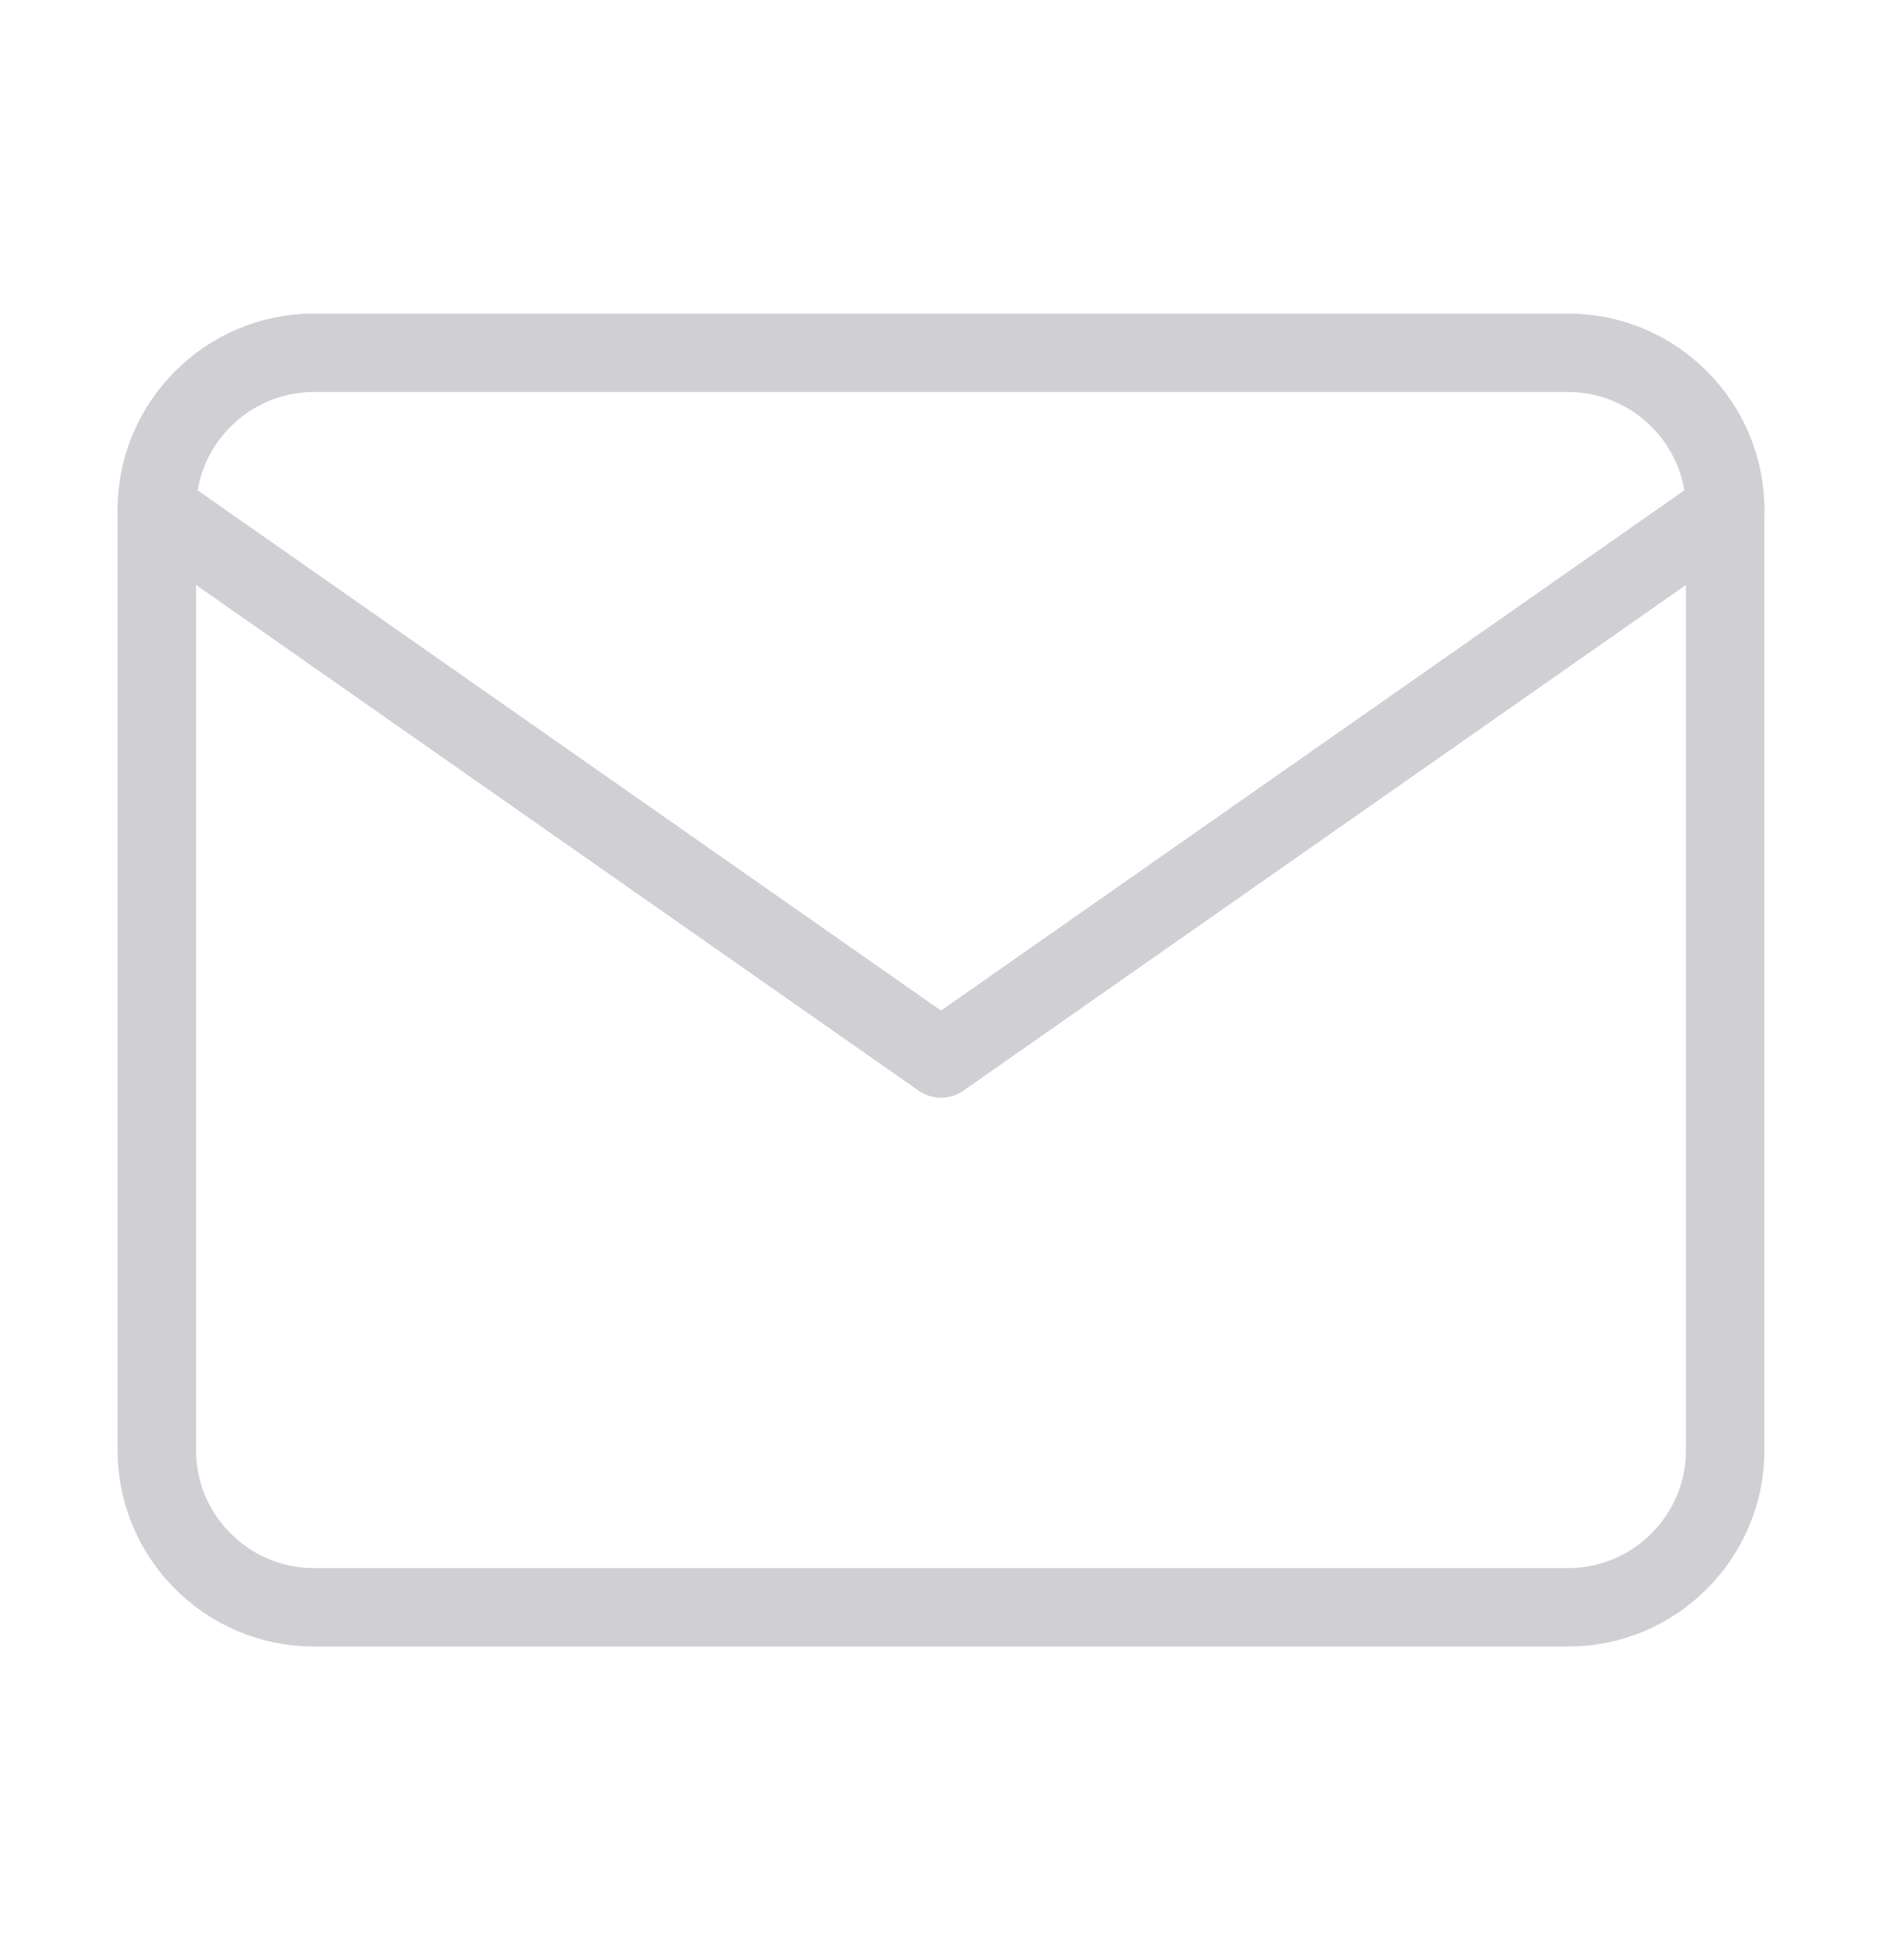 <svg width="24" height="25" viewBox="0 0 24 25" fill="none" xmlns="http://www.w3.org/2000/svg">
<path d="M4 4.5H20C21.1 4.5 22 5.4 22 6.5V18.5C22 19.6 21.1 20.5 20 20.5H4C2.9 20.5 2 19.6 2 18.5V6.5C2 5.4 2.9 4.5 4 4.5Z" stroke="#CFCFD4" stroke-linecap="round" stroke-linejoin="round"/>
<path d="M22 6.5L12 13.5L2 6.5" stroke="#CFCFD4" stroke-linecap="round" stroke-linejoin="round"/>
</svg>
